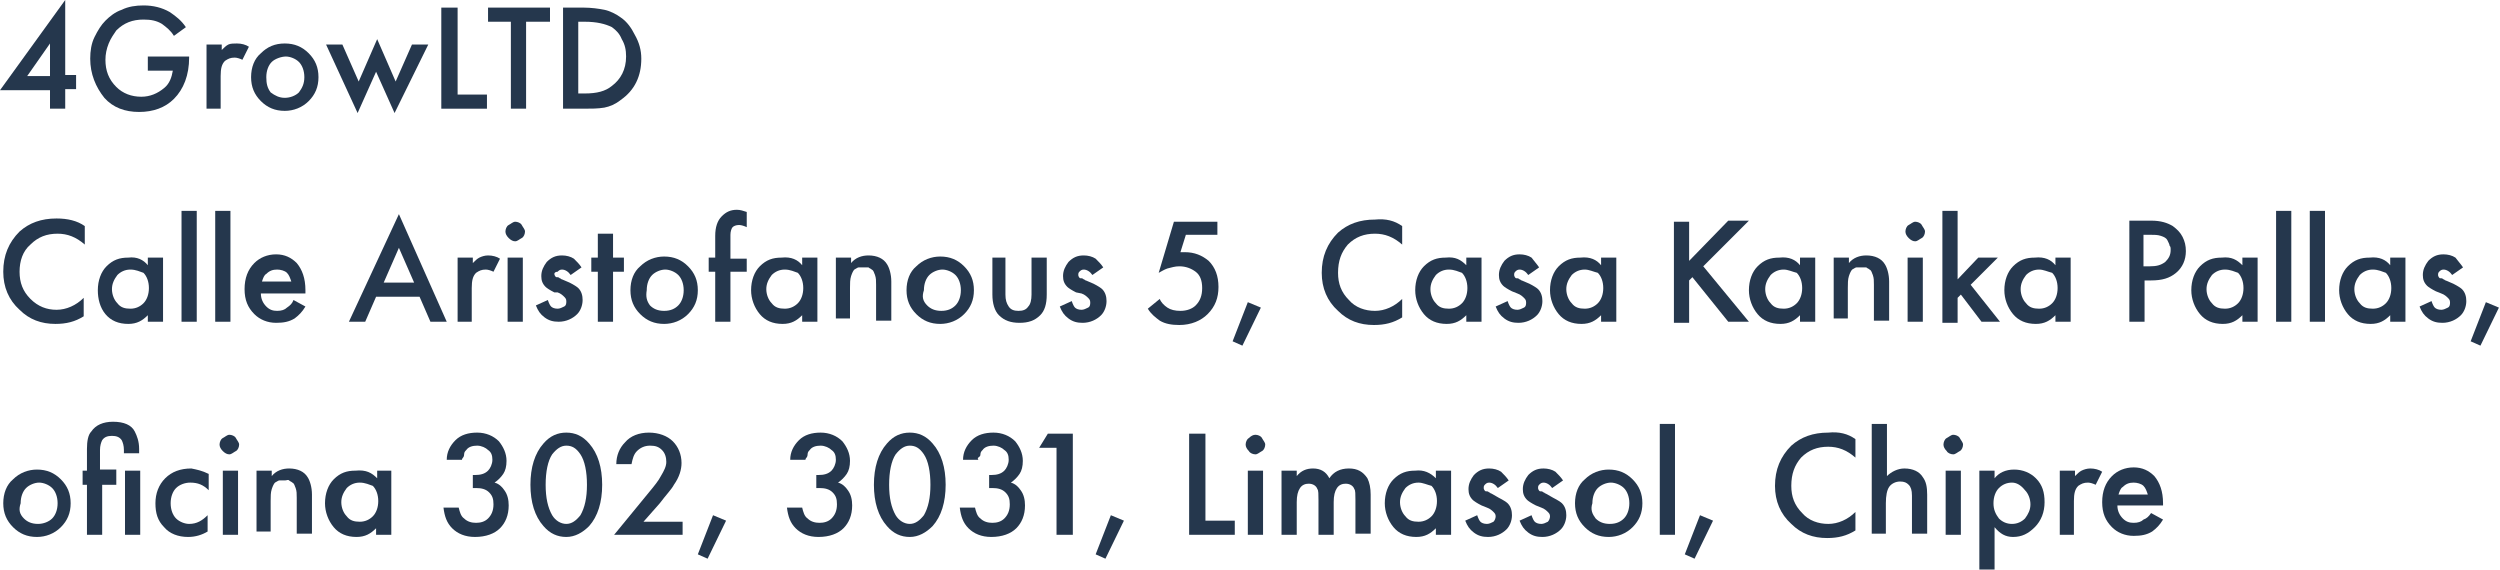 <?xml version="1.0" encoding="UTF-8"?>
<svg xmlns="http://www.w3.org/2000/svg" xmlns:xlink="http://www.w3.org/1999/xlink" version="1.1" id="Слой_1" x="0px" y="0px" viewBox="0 0 230 52.4" style="enable-background:new 0 0 230 52.4;" xml:space="preserve">
<style type="text/css">
	.st0{enable-background:new    ;}
	.st1{fill:#25374d;}
</style>
<g class="st0">
	<path class="st1" d="M6,0v6.9h1v1.3H6V10H4.6V8.3H0L6,0z M2.5,7h2.1V4L2.5,7z"></path>
	<path class="st1" d="M13.6,6.5V5.2h3.8v0.1c0,1.6-0.5,2.9-1.4,3.8c-0.8,0.8-1.9,1.2-3.2,1.2c-1.3,0-2.4-0.4-3.2-1.3   C8.8,8,8.3,6.8,8.3,5.4c0-0.7,0.1-1.4,0.4-2s0.6-1.1,1-1.5c0.4-0.4,0.9-0.8,1.5-1c0.6-0.3,1.3-0.4,2-0.4c0.9,0,1.7,0.2,2.4,0.6   c0.6,0.4,1.1,0.8,1.5,1.4L16,3.3c-0.3-0.5-0.7-0.8-1.1-1.1c-0.5-0.3-1-0.4-1.7-0.4c-1,0-1.8,0.3-2.5,1C10.5,3.1,10.2,3.5,10,4   c-0.2,0.5-0.3,1-0.3,1.5c0,1,0.3,1.8,1,2.5c0.6,0.6,1.4,0.9,2.3,0.9c0.8,0,1.5-0.3,2.1-0.8c0.5-0.4,0.7-1,0.8-1.6H13.6z"></path>
	<path class="st1" d="M19,10V4.1h1.4v0.5c0.2-0.2,0.4-0.4,0.6-0.5C21.2,4,21.5,4,21.8,4c0.4,0,0.8,0.1,1.1,0.3l-0.6,1.2   c-0.2-0.1-0.5-0.2-0.7-0.2c-0.4,0-0.6,0.1-0.9,0.3c-0.3,0.3-0.4,0.7-0.4,1.4V10H19z"></path>
	<path class="st1" d="M24,4.9C24.6,4.3,25.3,4,26.2,4c0.9,0,1.6,0.3,2.2,0.9s0.9,1.3,0.9,2.2c0,0.9-0.3,1.6-0.9,2.2   s-1.4,0.9-2.2,0.9c-0.9,0-1.6-0.3-2.2-0.9c-0.6-0.6-0.9-1.3-0.9-2.2C23.1,6.2,23.4,5.4,24,4.9z M24.9,8.5C25.3,8.8,25.7,9,26.2,9   s1-0.2,1.3-0.5C27.8,8.1,28,7.7,28,7.1c0-0.6-0.2-1.1-0.5-1.4s-0.8-0.5-1.2-0.5S25.3,5.4,25,5.7s-0.5,0.8-0.5,1.4   C24.5,7.7,24.6,8.1,24.9,8.5z"></path>
	<path class="st1" d="M30,4.1h1.5l1.5,3.4l1.7-3.9l1.7,3.9l1.5-3.4h1.5l-3.1,6.3l-1.7-3.8l-1.7,3.8L30,4.1z"></path>
	<path class="st1" d="M40.7,0.7h1.4v8h2.7V10h-4.2V0.7z"></path>
	<path class="st1" d="M50.5,2h-2.1v8h-1.4V2h-2.1V0.7h5.7V2z"></path>
	<path class="st1" d="M51.7,0.7h2c0.7,0,1.4,0.1,1.9,0.2s1.1,0.4,1.5,0.7c0.6,0.4,1,1,1.3,1.6C58.8,3.9,59,4.6,59,5.4   c0,1.6-0.6,2.9-1.9,3.8c-0.5,0.4-1,0.6-1.5,0.7C55,10,54.4,10,53.7,10h-1.9V0.7z M53.2,2v6.6h0.6c1.1,0,1.9-0.2,2.5-0.7   c0.8-0.6,1.3-1.5,1.3-2.7c0-0.6-0.1-1.1-0.4-1.6c-0.2-0.5-0.5-0.8-0.9-1.1C55.7,2.2,54.9,2,53.8,2H53.2z"></path>
</g>
<g class="st0">
	<path class="st1" d="M7.8,20.8v1.7c-0.8-0.7-1.6-1-2.5-1c-1,0-1.8,0.3-2.5,1C2.1,23.1,1.8,24,1.8,25c0,1,0.3,1.8,1,2.5s1.5,1,2.4,1   c0.9,0,1.8-0.4,2.5-1.1v1.7c-0.8,0.5-1.6,0.7-2.6,0.7c-1.3,0-2.4-0.4-3.3-1.3c-1-0.9-1.5-2.1-1.5-3.5c0-1.5,0.5-2.7,1.5-3.7   c0.9-0.8,2-1.2,3.4-1.2C6.2,20.1,7.1,20.3,7.8,20.8z"></path>
	<path class="st1" d="M13.6,24.4v-0.7H15v5.9h-1.4V29c-0.5,0.5-1,0.8-1.8,0.8c-0.9,0-1.6-0.3-2.1-0.9C9.2,28.3,9,27.5,9,26.7   c0-0.9,0.3-1.7,0.8-2.2c0.6-0.6,1.2-0.8,2-0.8C12.6,23.6,13.2,23.9,13.6,24.4z M12,24.8c-0.5,0-0.9,0.2-1.2,0.5   c-0.3,0.4-0.5,0.8-0.5,1.3c0,0.5,0.2,1,0.5,1.3c0.3,0.4,0.7,0.5,1.2,0.5c0.5,0,0.9-0.2,1.2-0.5c0.3-0.3,0.5-0.8,0.5-1.4   c0-0.6-0.2-1.1-0.5-1.4C12.9,25,12.5,24.8,12,24.8z"></path>
	<path class="st1" d="M16.7,19.4h1.4v10.2h-1.4V19.4z"></path>
	<path class="st1" d="M19.8,19.4h1.4v10.2h-1.4V19.4z"></path>
	<path class="st1" d="M27,27.6l1.1,0.6c-0.3,0.5-0.6,0.8-1,1.1c-0.5,0.3-1,0.4-1.7,0.4c-0.8,0-1.5-0.3-2-0.8   c-0.6-0.6-0.9-1.3-0.9-2.3c0-1,0.3-1.8,0.9-2.4c0.5-0.5,1.2-0.8,2-0.8c0.8,0,1.4,0.3,1.9,0.8c0.5,0.6,0.8,1.4,0.8,2.5V27H24   c0,0.5,0.2,0.9,0.5,1.2c0.3,0.3,0.6,0.4,1,0.4c0.4,0,0.7-0.1,0.9-0.3C26.7,28.1,26.9,27.9,27,27.6z M24.1,25.9h2.7   c-0.1-0.3-0.2-0.6-0.4-0.8c-0.2-0.2-0.6-0.3-0.9-0.3c-0.4,0-0.7,0.1-1,0.4C24.3,25.3,24.2,25.6,24.1,25.9z"></path>
	<path class="st1" d="M39.6,29.6l-1-2.3h-4l-1,2.3h-1.5l4.6-9.9l4.4,9.9H39.6z M35.3,26h2.8l-1.4-3.2L35.3,26z"></path>
	<path class="st1" d="M42.1,29.6v-5.9h1.4v0.5c0.2-0.2,0.4-0.4,0.6-0.5c0.2-0.1,0.5-0.2,0.8-0.2c0.4,0,0.8,0.1,1.1,0.3l-0.6,1.2   c-0.2-0.1-0.5-0.2-0.7-0.2c-0.4,0-0.6,0.1-0.9,0.3c-0.3,0.3-0.4,0.7-0.4,1.4v3.1H42.1z"></path>
	<path class="st1" d="M46.8,21.9c-0.2-0.2-0.3-0.4-0.3-0.6s0.1-0.5,0.3-0.6s0.4-0.3,0.6-0.3s0.5,0.1,0.6,0.3s0.3,0.4,0.3,0.6   s-0.1,0.5-0.3,0.6s-0.4,0.3-0.6,0.3S47,22.1,46.8,21.9z M46.7,23.7h1.4v5.9h-1.4V23.7z"></path>
	<path class="st1" d="M53.5,24.6l-1,0.7c-0.2-0.3-0.5-0.5-0.8-0.5c-0.2,0-0.3,0.1-0.4,0.2C51.1,25,51,25.1,51,25.2   c0,0.1,0.1,0.3,0.2,0.3c0,0,0.1,0,0.1,0s0.1,0,0.2,0.1c0.1,0,0.1,0.1,0.2,0.1l0.7,0.3c0.4,0.2,0.7,0.4,0.8,0.5   c0.3,0.3,0.4,0.7,0.4,1.1c0,0.5-0.2,1-0.5,1.3c-0.4,0.4-1,0.7-1.7,0.7c-0.5,0-0.9-0.1-1.3-0.4c-0.4-0.3-0.6-0.6-0.8-1.1l1.1-0.5   c0.1,0.3,0.2,0.5,0.3,0.6c0.1,0.1,0.3,0.2,0.6,0.2c0.2,0,0.4-0.1,0.6-0.2s0.2-0.3,0.2-0.5c0-0.2-0.1-0.3-0.2-0.4   c-0.1-0.1-0.3-0.3-0.6-0.4L51,26.9c-0.4-0.2-0.7-0.4-0.8-0.5c-0.3-0.3-0.4-0.6-0.4-1c0-0.5,0.2-0.9,0.5-1.3   c0.4-0.4,0.8-0.6,1.4-0.6c0.4,0,0.8,0.1,1.1,0.3C53.1,24.1,53.3,24.3,53.5,24.6z"></path>
	<path class="st1" d="M57.4,25h-1v4.6h-1.4V25h-0.6v-1.3h0.6v-2.2h1.4v2.2h1V25z"></path>
	<path class="st1" d="M58.9,24.5c0.6-0.6,1.4-0.9,2.2-0.9c0.9,0,1.6,0.3,2.2,0.9s0.9,1.3,0.9,2.2c0,0.9-0.3,1.6-0.9,2.2   s-1.4,0.9-2.2,0.9c-0.9,0-1.6-0.3-2.2-0.9c-0.6-0.6-0.9-1.3-0.9-2.2C58,25.8,58.3,25,58.9,24.5z M59.8,28.1   c0.3,0.3,0.7,0.5,1.3,0.5s1-0.2,1.3-0.5c0.3-0.3,0.5-0.8,0.5-1.4c0-0.6-0.2-1.1-0.5-1.4s-0.8-0.5-1.2-0.5s-0.9,0.2-1.2,0.5   s-0.5,0.8-0.5,1.4C59.4,27.3,59.5,27.7,59.8,28.1z"></path>
	<path class="st1" d="M68.7,25h-1.5v4.6h-1.4V25h-0.6v-1.3h0.6v-2c0-0.8,0.2-1.4,0.6-1.8c0.4-0.4,0.8-0.6,1.4-0.6   c0.3,0,0.6,0.1,0.9,0.2v1.4c-0.2-0.1-0.5-0.2-0.7-0.2c-0.3,0-0.5,0.1-0.6,0.2c-0.1,0.1-0.2,0.4-0.2,0.7v2.2h1.5V25z"></path>
	<path class="st1" d="M73.8,24.4v-0.7h1.4v5.9h-1.4V29c-0.5,0.5-1,0.8-1.8,0.8c-0.9,0-1.6-0.3-2.1-0.9c-0.5-0.6-0.8-1.4-0.8-2.2   c0-0.9,0.3-1.7,0.8-2.2c0.6-0.6,1.2-0.8,2-0.8C72.8,23.6,73.4,23.9,73.8,24.4z M72.2,24.8c-0.5,0-0.9,0.2-1.2,0.5   c-0.3,0.4-0.5,0.8-0.5,1.3c0,0.5,0.2,1,0.5,1.3c0.3,0.4,0.7,0.5,1.2,0.5c0.5,0,0.9-0.2,1.2-0.5c0.3-0.3,0.5-0.8,0.5-1.4   c0-0.6-0.2-1.1-0.5-1.4C73.1,25,72.7,24.8,72.2,24.8z"></path>
	<path class="st1" d="M76.9,29.6v-5.9h1.4v0.5c0.4-0.5,1-0.7,1.6-0.7c0.8,0,1.4,0.3,1.7,0.8c0.2,0.3,0.4,0.9,0.4,1.6v3.6h-1.4v-3.3   c0-0.4,0-0.6-0.1-0.9c-0.1-0.2-0.1-0.4-0.3-0.5c-0.1-0.1-0.2-0.1-0.3-0.2c-0.1,0-0.2,0-0.4,0c-0.2,0-0.4,0-0.5,0   c-0.1,0-0.2,0.1-0.4,0.2c-0.1,0.1-0.2,0.3-0.3,0.6s-0.1,0.7-0.1,1.1v2.8H76.9z"></path>
	<path class="st1" d="M84.3,24.5c0.6-0.6,1.4-0.9,2.2-0.9c0.9,0,1.6,0.3,2.2,0.9s0.9,1.3,0.9,2.2c0,0.9-0.3,1.6-0.9,2.2   s-1.4,0.9-2.2,0.9c-0.9,0-1.6-0.3-2.2-0.9c-0.6-0.6-0.9-1.3-0.9-2.2C83.4,25.8,83.7,25,84.3,24.5z M85.3,28.1   c0.3,0.3,0.7,0.5,1.3,0.5s1-0.2,1.3-0.5c0.3-0.3,0.5-0.8,0.5-1.4c0-0.6-0.2-1.1-0.5-1.4s-0.8-0.5-1.2-0.5s-0.9,0.2-1.2,0.5   s-0.5,0.8-0.5,1.4C84.8,27.3,84.9,27.7,85.3,28.1z"></path>
	<path class="st1" d="M91.1,23.7h1.4v3.4c0,0.5,0.1,0.8,0.3,1.1c0.2,0.3,0.5,0.4,0.9,0.4c0.4,0,0.7-0.1,0.9-0.4   c0.2-0.2,0.3-0.6,0.3-1.1v-3.4h1.4v3.4c0,0.9-0.2,1.5-0.6,1.9c-0.5,0.5-1.1,0.7-1.9,0.7c-0.8,0-1.4-0.2-1.9-0.7   c-0.4-0.4-0.6-1.1-0.6-1.9V23.7z"></path>
	<path class="st1" d="M101.5,24.6l-1,0.7c-0.2-0.3-0.5-0.5-0.8-0.5c-0.2,0-0.3,0.1-0.4,0.2c-0.1,0.1-0.1,0.2-0.1,0.3   c0,0.1,0.1,0.3,0.2,0.3c0,0,0.1,0,0.1,0s0.1,0,0.2,0.1c0.1,0,0.1,0.1,0.2,0.1l0.7,0.3c0.4,0.2,0.7,0.4,0.8,0.5   c0.3,0.3,0.4,0.7,0.4,1.1c0,0.5-0.2,1-0.5,1.3c-0.4,0.4-1,0.7-1.7,0.7c-0.5,0-0.9-0.1-1.3-0.4c-0.4-0.3-0.6-0.6-0.8-1.1l1.1-0.5   c0.1,0.3,0.2,0.5,0.3,0.6c0.1,0.1,0.3,0.2,0.6,0.2c0.2,0,0.4-0.1,0.6-0.2s0.2-0.3,0.2-0.5c0-0.2-0.1-0.3-0.2-0.4   c-0.1-0.1-0.3-0.3-0.6-0.4L99,26.9c-0.4-0.2-0.7-0.4-0.8-0.5c-0.3-0.3-0.4-0.6-0.4-1c0-0.5,0.2-0.9,0.5-1.3   c0.4-0.4,0.8-0.6,1.4-0.6c0.4,0,0.8,0.1,1.1,0.3C101.1,24.1,101.3,24.3,101.5,24.6z"></path>
	<path class="st1" d="M112,20.3v1.3h-2.9l-0.5,1.6c0.2,0,0.3,0,0.4,0c0.9,0,1.6,0.3,2.2,0.8c0.6,0.6,0.9,1.4,0.9,2.4   c0,1-0.3,1.8-1,2.5c-0.6,0.6-1.5,1-2.6,1c-0.7,0-1.3-0.1-1.8-0.4c-0.4-0.3-0.8-0.6-1.1-1.1l1.1-0.9c0.1,0.3,0.4,0.6,0.7,0.8   c0.3,0.2,0.7,0.3,1.2,0.3c0.6,0,1.1-0.2,1.4-0.5c0.4-0.4,0.6-0.9,0.6-1.6c0-0.7-0.2-1.2-0.6-1.5c-0.4-0.3-0.9-0.5-1.5-0.5   c-0.4,0-0.7,0.1-1.1,0.2c-0.3,0.1-0.6,0.3-0.8,0.4l1.4-4.7H112z"></path>
	<path class="st1" d="M113.4,31.4l1.4-3.6l1.2,0.5l-1.7,3.5L113.4,31.4z"></path>
	<path class="st1" d="M129,20.8v1.7c-0.8-0.7-1.6-1-2.5-1c-1,0-1.8,0.3-2.5,1c-0.6,0.7-0.9,1.5-0.9,2.6c0,1,0.3,1.8,1,2.5   c0.6,0.7,1.5,1,2.4,1c0.9,0,1.8-0.4,2.5-1.1v1.7c-0.8,0.5-1.6,0.7-2.6,0.7c-1.3,0-2.4-0.4-3.3-1.3c-1-0.9-1.5-2.1-1.5-3.5   c0-1.5,0.5-2.7,1.5-3.7c0.9-0.8,2-1.2,3.4-1.2C127.5,20.1,128.3,20.3,129,20.8z"></path>
	<path class="st1" d="M134.9,24.4v-0.7h1.4v5.9h-1.4V29c-0.5,0.5-1,0.8-1.8,0.8c-0.9,0-1.6-0.3-2.1-0.9c-0.5-0.6-0.8-1.4-0.8-2.2   c0-0.9,0.3-1.7,0.8-2.2c0.6-0.6,1.2-0.8,2-0.8C133.9,23.6,134.4,23.9,134.9,24.4z M133.3,24.8c-0.5,0-0.9,0.2-1.2,0.5   c-0.3,0.4-0.5,0.8-0.5,1.3c0,0.5,0.2,1,0.5,1.3c0.3,0.4,0.7,0.5,1.2,0.5c0.5,0,0.9-0.2,1.2-0.5c0.3-0.3,0.5-0.8,0.5-1.4   c0-0.6-0.2-1.1-0.5-1.4C134.2,25,133.8,24.8,133.3,24.8z"></path>
	<path class="st1" d="M141.6,24.6l-1,0.7c-0.2-0.3-0.5-0.5-0.8-0.5c-0.2,0-0.3,0.1-0.4,0.2c-0.1,0.1-0.1,0.2-0.1,0.3   c0,0.1,0.1,0.3,0.2,0.3c0,0,0.1,0,0.1,0s0.1,0,0.2,0.1c0.1,0,0.1,0.1,0.2,0.1l0.7,0.3c0.4,0.2,0.7,0.4,0.8,0.5   c0.3,0.3,0.4,0.7,0.4,1.1c0,0.5-0.2,1-0.5,1.3c-0.4,0.4-1,0.7-1.7,0.7c-0.5,0-0.9-0.1-1.3-0.4c-0.4-0.3-0.6-0.6-0.8-1.1l1.1-0.5   c0.1,0.3,0.2,0.5,0.3,0.6c0.1,0.1,0.3,0.2,0.6,0.2c0.2,0,0.4-0.1,0.6-0.2s0.2-0.3,0.2-0.5c0-0.2-0.1-0.3-0.2-0.4   c-0.1-0.1-0.3-0.3-0.6-0.4l-0.5-0.2c-0.4-0.2-0.7-0.4-0.8-0.5c-0.3-0.3-0.4-0.6-0.4-1c0-0.5,0.2-0.9,0.5-1.3   c0.4-0.4,0.8-0.6,1.4-0.6c0.4,0,0.8,0.1,1.1,0.3C141.2,24.1,141.4,24.3,141.6,24.6z"></path>
	<path class="st1" d="M147.3,24.4v-0.7h1.4v5.9h-1.4V29c-0.5,0.5-1,0.8-1.8,0.8c-0.9,0-1.6-0.3-2.1-0.9c-0.5-0.6-0.8-1.4-0.8-2.2   c0-0.9,0.3-1.7,0.8-2.2c0.6-0.6,1.2-0.8,2-0.8C146.3,23.6,146.9,23.9,147.3,24.4z M145.8,24.8c-0.5,0-0.9,0.2-1.2,0.5   c-0.3,0.4-0.5,0.8-0.5,1.3c0,0.5,0.2,1,0.5,1.3c0.3,0.4,0.7,0.5,1.2,0.5c0.5,0,0.9-0.2,1.2-0.5c0.3-0.3,0.5-0.8,0.5-1.4   c0-0.6-0.2-1.1-0.5-1.4C146.6,25,146.2,24.8,145.8,24.8z"></path>
	<path class="st1" d="M155.4,20.3V24l3.6-3.7h1.9l-4.2,4.2l4.2,5.1H159l-3.3-4.1l-0.3,0.3v3.9H154v-9.3H155.4z"></path>
	<path class="st1" d="M165.6,24.4v-0.7h1.4v5.9h-1.4V29c-0.5,0.5-1,0.8-1.8,0.8c-0.9,0-1.6-0.3-2.1-0.9c-0.5-0.6-0.8-1.4-0.8-2.2   c0-0.9,0.3-1.7,0.8-2.2c0.6-0.6,1.2-0.8,2-0.8C164.6,23.6,165.2,23.9,165.6,24.4z M164.1,24.8c-0.5,0-0.9,0.2-1.2,0.5   c-0.3,0.4-0.5,0.8-0.5,1.3c0,0.5,0.2,1,0.5,1.3c0.3,0.4,0.7,0.5,1.2,0.5c0.5,0,0.9-0.2,1.2-0.5c0.3-0.3,0.5-0.8,0.5-1.4   c0-0.6-0.2-1.1-0.5-1.4C164.9,25,164.5,24.8,164.1,24.8z"></path>
	<path class="st1" d="M168.7,29.6v-5.9h1.4v0.5c0.4-0.5,1-0.7,1.6-0.7c0.8,0,1.4,0.3,1.7,0.8c0.2,0.3,0.4,0.9,0.4,1.6v3.6h-1.4v-3.3   c0-0.4,0-0.6-0.1-0.9c-0.1-0.2-0.1-0.4-0.3-0.5c-0.1-0.1-0.2-0.1-0.3-0.2c-0.1,0-0.2,0-0.4,0c-0.2,0-0.4,0-0.5,0   c-0.1,0-0.2,0.1-0.4,0.2c-0.1,0.1-0.2,0.3-0.3,0.6s-0.1,0.7-0.1,1.1v2.8H168.7z"></path>
	<path class="st1" d="M175.6,21.9c-0.2-0.2-0.3-0.4-0.3-0.6s0.1-0.5,0.3-0.6s0.4-0.3,0.6-0.3s0.5,0.1,0.6,0.3s0.3,0.4,0.3,0.6   s-0.1,0.5-0.3,0.6s-0.4,0.3-0.6,0.3S175.8,22.1,175.6,21.9z M175.5,23.7h1.4v5.9h-1.4V23.7z"></path>
	<path class="st1" d="M178.7,19.4h1.4v6.3l1.9-2h1.8l-2.5,2.5l2.7,3.4h-1.7l-1.9-2.5l-0.3,0.3v2.3h-1.4V19.4z"></path>
	<path class="st1" d="M189.1,24.4v-0.7h1.4v5.9h-1.4V29c-0.5,0.5-1,0.8-1.8,0.8c-0.9,0-1.6-0.3-2.1-0.9c-0.5-0.6-0.8-1.4-0.8-2.2   c0-0.9,0.3-1.7,0.8-2.2c0.6-0.6,1.2-0.8,2-0.8C188.1,23.6,188.7,23.9,189.1,24.4z M187.6,24.8c-0.5,0-0.9,0.2-1.2,0.5   c-0.3,0.4-0.5,0.8-0.5,1.3c0,0.5,0.2,1,0.5,1.3c0.3,0.4,0.7,0.5,1.2,0.5c0.5,0,0.9-0.2,1.2-0.5c0.3-0.3,0.5-0.8,0.5-1.4   c0-0.6-0.2-1.1-0.5-1.4C188.4,25,188,24.8,187.6,24.8z"></path>
	<path class="st1" d="M195.8,20.3h2.1c0.9,0,1.5,0.2,2,0.5c0.4,0.3,0.7,0.6,0.9,1c0.2,0.4,0.3,0.8,0.3,1.3c0,0.8-0.3,1.5-0.9,2   c-0.6,0.5-1.3,0.7-2.3,0.7h-0.6v3.8h-1.4V20.3z M197.2,21.6v2.9h0.6c0.6,0,1-0.1,1.4-0.4c0.3-0.3,0.5-0.6,0.5-1.1   c0-0.2,0-0.3-0.1-0.4c0-0.1-0.1-0.3-0.2-0.5c-0.1-0.2-0.3-0.3-0.6-0.4c-0.3-0.1-0.6-0.1-1-0.1H197.2z"></path>
	<path class="st1" d="M206.3,24.4v-0.7h1.4v5.9h-1.4V29c-0.5,0.5-1,0.8-1.8,0.8c-0.9,0-1.6-0.3-2.1-0.9c-0.5-0.6-0.8-1.4-0.8-2.2   c0-0.9,0.3-1.7,0.8-2.2c0.6-0.6,1.2-0.8,2-0.8C205.3,23.6,205.8,23.9,206.3,24.4z M204.7,24.8c-0.5,0-0.9,0.2-1.2,0.5   c-0.3,0.4-0.5,0.8-0.5,1.3c0,0.5,0.2,1,0.5,1.3c0.3,0.4,0.7,0.5,1.2,0.5c0.5,0,0.9-0.2,1.2-0.5c0.3-0.3,0.5-0.8,0.5-1.4   c0-0.6-0.2-1.1-0.5-1.4C205.6,25,205.2,24.8,204.7,24.8z"></path>
	<path class="st1" d="M209.4,19.4h1.4v10.2h-1.4V19.4z"></path>
	<path class="st1" d="M212.5,19.4h1.4v10.2h-1.4V19.4z"></path>
	<path class="st1" d="M219.9,24.4v-0.7h1.4v5.9h-1.4V29c-0.5,0.5-1,0.8-1.8,0.8c-0.9,0-1.6-0.3-2.1-0.9c-0.5-0.6-0.8-1.4-0.8-2.2   c0-0.9,0.3-1.7,0.8-2.2c0.6-0.6,1.2-0.8,2-0.8C218.9,23.6,219.5,23.9,219.9,24.4z M218.3,24.8c-0.5,0-0.9,0.2-1.2,0.5   c-0.3,0.4-0.5,0.8-0.5,1.3c0,0.5,0.2,1,0.5,1.3c0.3,0.4,0.7,0.5,1.2,0.5c0.5,0,0.9-0.2,1.2-0.5c0.3-0.3,0.5-0.8,0.5-1.4   c0-0.6-0.2-1.1-0.5-1.4C219.2,25,218.8,24.8,218.3,24.8z"></path>
	<path class="st1" d="M226.6,24.6l-1,0.7c-0.2-0.3-0.5-0.5-0.8-0.5c-0.2,0-0.3,0.1-0.4,0.2c-0.1,0.1-0.1,0.2-0.1,0.3   c0,0.1,0.1,0.3,0.2,0.3c0,0,0.1,0,0.1,0s0.1,0,0.2,0.1c0.1,0,0.1,0.1,0.2,0.1l0.7,0.3c0.4,0.2,0.7,0.4,0.8,0.5   c0.3,0.3,0.4,0.7,0.4,1.1c0,0.5-0.2,1-0.5,1.3c-0.4,0.4-1,0.7-1.7,0.7c-0.5,0-0.9-0.1-1.3-0.4c-0.4-0.3-0.6-0.6-0.8-1.1l1.1-0.5   c0.1,0.3,0.2,0.5,0.3,0.6c0.1,0.1,0.3,0.2,0.6,0.2c0.2,0,0.4-0.1,0.6-0.2s0.2-0.3,0.2-0.5c0-0.2-0.1-0.3-0.2-0.4   c-0.1-0.1-0.3-0.3-0.6-0.4l-0.5-0.2c-0.4-0.2-0.7-0.4-0.8-0.5c-0.3-0.3-0.4-0.6-0.4-1c0-0.5,0.2-0.9,0.5-1.3   c0.4-0.4,0.8-0.6,1.4-0.6c0.4,0,0.8,0.1,1.1,0.3C226.2,24.1,226.4,24.3,226.6,24.6z"></path>
	<path class="st1" d="M227.3,31.4l1.4-3.6l1.2,0.5l-1.7,3.5L227.3,31.4z"></path>
</g>
<g class="st0">
	<path class="st1" d="M1.2,44.1c0.6-0.6,1.4-0.9,2.2-0.9c0.9,0,1.6,0.3,2.2,0.9c0.6,0.6,0.9,1.3,0.9,2.2c0,0.9-0.3,1.6-0.9,2.2   s-1.4,0.9-2.2,0.9c-0.9,0-1.6-0.3-2.2-0.9s-0.9-1.3-0.9-2.2C0.3,45.4,0.6,44.6,1.2,44.1z M2.2,47.7c0.3,0.3,0.7,0.5,1.3,0.5   c0.5,0,1-0.2,1.3-0.5c0.3-0.3,0.5-0.8,0.5-1.4c0-0.6-0.2-1.1-0.5-1.4s-0.8-0.5-1.2-0.5s-0.9,0.2-1.2,0.5c-0.3,0.3-0.5,0.8-0.5,1.4   C1.7,46.9,1.8,47.3,2.2,47.7z"></path>
	<path class="st1" d="M10.9,44.6H9.4v4.6H8v-4.6H7.6v-1.3H8v-2c0-0.7,0.1-1.3,0.4-1.6c0.4-0.6,1.1-0.9,2-0.9c1,0,1.7,0.3,2,0.9   c0.2,0.4,0.4,0.9,0.4,1.6v0.4h-1.4v-0.3c0-0.4-0.1-0.7-0.2-0.9c-0.2-0.3-0.5-0.4-0.9-0.4c-0.4,0-0.7,0.1-0.9,0.4   c-0.1,0.2-0.2,0.5-0.2,0.9v1.8h1.5V44.6z M11.5,43.3h1.4v5.9h-1.4V43.3z"></path>
	<path class="st1" d="M19.2,43.6v1.5c-0.5-0.5-1-0.7-1.7-0.7c-0.5,0-1,0.2-1.3,0.5c-0.3,0.3-0.5,0.8-0.5,1.4c0,0.6,0.2,1.1,0.5,1.4   c0.3,0.3,0.8,0.5,1.2,0.5c0.7,0,1.2-0.3,1.7-0.8v1.5c-0.5,0.3-1.1,0.5-1.8,0.5c-0.9,0-1.7-0.3-2.2-0.9c-0.6-0.6-0.8-1.3-0.8-2.2   c0-0.9,0.3-1.7,0.9-2.3c0.6-0.6,1.4-0.9,2.4-0.9C18.1,43.2,18.6,43.3,19.2,43.6z"></path>
	<path class="st1" d="M20.5,41.5c-0.2-0.2-0.3-0.4-0.3-0.6s0.1-0.5,0.3-0.6s0.4-0.3,0.6-0.3s0.5,0.1,0.6,0.3s0.3,0.4,0.3,0.6   s-0.1,0.5-0.3,0.6s-0.4,0.3-0.6,0.3S20.7,41.7,20.5,41.5z M20.5,43.3h1.4v5.9h-1.4V43.3z"></path>
	<path class="st1" d="M23.6,49.2v-5.9h1.4v0.5c0.4-0.5,1-0.7,1.6-0.7c0.8,0,1.4,0.3,1.7,0.8c0.2,0.3,0.4,0.9,0.4,1.6v3.6h-1.4v-3.3   c0-0.4,0-0.6-0.1-0.9c-0.1-0.2-0.1-0.4-0.3-0.5c-0.1-0.1-0.2-0.1-0.3-0.2s-0.2,0-0.4,0c-0.2,0-0.4,0-0.5,0c-0.1,0-0.2,0.1-0.4,0.2   c-0.1,0.1-0.2,0.3-0.3,0.6c-0.1,0.3-0.1,0.7-0.1,1.1v2.8H23.6z"></path>
	<path class="st1" d="M34.7,44v-0.7H36v5.9h-1.4v-0.6c-0.5,0.5-1,0.8-1.8,0.8c-0.9,0-1.6-0.3-2.1-0.9c-0.5-0.6-0.8-1.4-0.8-2.2   c0-0.9,0.3-1.7,0.8-2.2c0.6-0.6,1.2-0.8,2-0.8C33.7,43.2,34.2,43.5,34.7,44z M33.1,44.4c-0.5,0-0.9,0.2-1.2,0.5   c-0.3,0.4-0.5,0.8-0.5,1.3c0,0.5,0.2,1,0.5,1.3c0.3,0.4,0.7,0.5,1.2,0.5c0.5,0,0.9-0.2,1.2-0.5c0.3-0.3,0.5-0.8,0.5-1.4   c0-0.6-0.2-1.1-0.5-1.4C34,44.6,33.6,44.4,33.1,44.4z"></path>
	<path class="st1" d="M42.5,42.3h-1.4c0-0.7,0.3-1.3,0.8-1.8c0.5-0.5,1.2-0.7,2-0.7c0.8,0,1.5,0.3,2,0.8c0.4,0.5,0.7,1.1,0.7,1.8   c0,0.5-0.1,0.9-0.3,1.2c-0.2,0.3-0.5,0.6-0.8,0.8c0.4,0.1,0.7,0.4,0.9,0.7c0.3,0.4,0.4,0.9,0.4,1.4c0,0.9-0.3,1.6-0.8,2.1   c-0.5,0.5-1.3,0.8-2.3,0.8c-0.9,0-1.6-0.3-2.1-0.8c-0.5-0.5-0.7-1.1-0.8-1.9h1.4c0.1,0.4,0.2,0.8,0.5,1c0.3,0.3,0.7,0.4,1.1,0.4   c0.4,0,0.8-0.1,1.1-0.4c0.3-0.3,0.5-0.7,0.5-1.3c0-0.5-0.1-0.8-0.4-1.1c-0.3-0.3-0.7-0.4-1.2-0.4h-0.3v-1.2h0.2   c0.5,0,0.9-0.1,1.2-0.4c0.2-0.2,0.4-0.6,0.4-1c0-0.4-0.1-0.7-0.4-0.9c-0.2-0.2-0.6-0.4-1-0.4c-0.4,0-0.8,0.1-1,0.4   c-0.1,0.1-0.2,0.2-0.2,0.4s-0.1,0.3-0.1,0.3S42.5,42.2,42.5,42.3z"></path>
	<path class="st1" d="M52.1,49.4c-0.8,0-1.5-0.3-2.1-1c-0.8-0.9-1.2-2.2-1.2-3.8c0-1.6,0.4-2.9,1.2-3.8c0.6-0.7,1.3-1,2.1-1   s1.5,0.3,2.1,1c0.8,0.9,1.2,2.2,1.2,3.8c0,1.6-0.4,2.9-1.2,3.8C53.6,49,52.9,49.4,52.1,49.4z M52.1,41c-0.5,0-0.9,0.3-1.3,0.8   c-0.4,0.6-0.6,1.6-0.6,2.8c0,1.2,0.2,2.1,0.6,2.8c0.3,0.5,0.8,0.8,1.3,0.8c0.5,0,0.9-0.3,1.3-0.8c0.4-0.7,0.6-1.6,0.6-2.8   c0-1.2-0.2-2.2-0.6-2.8C53,41.2,52.6,41,52.1,41z"></path>
	<path class="st1" d="M62.8,47.9v1.3h-6.3l3.2-3.9c0.5-0.6,0.9-1.1,1.1-1.5c0.3-0.5,0.5-0.9,0.5-1.3c0-0.4-0.1-0.8-0.4-1.1   S60.3,41,59.8,41c-0.5,0-0.9,0.2-1.2,0.5c-0.3,0.3-0.4,0.7-0.5,1.2h-1.4c0-0.8,0.3-1.5,0.8-2c0.5-0.6,1.3-0.9,2.2-0.9   c0.9,0,1.7,0.3,2.2,0.8s0.8,1.2,0.8,2c0,0.6-0.2,1.3-0.7,2c-0.2,0.4-0.7,0.9-1.3,1.7l-1.5,1.7H62.8z"></path>
	<path class="st1" d="M64.2,51l1.4-3.6l1.2,0.5l-1.7,3.5L64.2,51z"></path>
	<path class="st1" d="M74.1,42.3h-1.4c0-0.7,0.3-1.3,0.8-1.8c0.5-0.5,1.2-0.7,2-0.7c0.8,0,1.5,0.3,2,0.8c0.4,0.5,0.7,1.1,0.7,1.8   c0,0.5-0.1,0.9-0.3,1.2c-0.2,0.3-0.5,0.6-0.8,0.8c0.4,0.1,0.7,0.4,0.9,0.7c0.3,0.4,0.4,0.9,0.4,1.4c0,0.9-0.3,1.6-0.8,2.1   c-0.5,0.5-1.3,0.8-2.3,0.8c-0.9,0-1.6-0.3-2.1-0.8c-0.5-0.5-0.7-1.1-0.8-1.9h1.4c0.1,0.4,0.2,0.8,0.5,1c0.3,0.3,0.7,0.4,1.1,0.4   c0.4,0,0.8-0.1,1.1-0.4c0.3-0.3,0.5-0.7,0.5-1.3c0-0.5-0.1-0.8-0.4-1.1c-0.3-0.3-0.7-0.4-1.2-0.4h-0.3v-1.2h0.2   c0.5,0,0.9-0.1,1.2-0.4c0.2-0.2,0.4-0.6,0.4-1c0-0.4-0.1-0.7-0.4-0.9c-0.2-0.2-0.6-0.4-1-0.4c-0.4,0-0.8,0.1-1,0.4   c-0.1,0.1-0.2,0.2-0.2,0.4s-0.1,0.3-0.1,0.3S74.1,42.2,74.1,42.3z"></path>
	<path class="st1" d="M83.7,49.4c-0.8,0-1.5-0.3-2.1-1c-0.8-0.9-1.2-2.2-1.2-3.8c0-1.6,0.4-2.9,1.2-3.8c0.6-0.7,1.3-1,2.1-1   s1.5,0.3,2.1,1c0.8,0.9,1.2,2.2,1.2,3.8c0,1.6-0.4,2.9-1.2,3.8C85.2,49,84.5,49.4,83.7,49.4z M83.7,41c-0.5,0-0.9,0.3-1.3,0.8   c-0.4,0.6-0.6,1.6-0.6,2.8c0,1.2,0.2,2.1,0.6,2.8c0.3,0.5,0.8,0.8,1.3,0.8c0.5,0,0.9-0.3,1.3-0.8c0.4-0.7,0.6-1.6,0.6-2.8   c0-1.2-0.2-2.2-0.6-2.8C84.6,41.2,84.2,41,83.7,41z"></path>
	<path class="st1" d="M90,42.3h-1.4c0-0.7,0.3-1.3,0.8-1.8c0.5-0.5,1.2-0.7,2-0.7c0.8,0,1.5,0.3,2,0.8c0.4,0.5,0.7,1.1,0.7,1.8   c0,0.5-0.1,0.9-0.3,1.2c-0.2,0.3-0.5,0.6-0.8,0.8c0.4,0.1,0.7,0.4,0.9,0.7c0.3,0.4,0.4,0.9,0.4,1.4c0,0.9-0.3,1.6-0.8,2.1   c-0.5,0.5-1.3,0.8-2.3,0.8c-0.9,0-1.6-0.3-2.1-0.8c-0.5-0.5-0.7-1.1-0.8-1.9h1.4c0.1,0.4,0.2,0.8,0.5,1c0.3,0.3,0.7,0.4,1.1,0.4   c0.4,0,0.8-0.1,1.1-0.4c0.3-0.3,0.5-0.7,0.5-1.3c0-0.5-0.1-0.8-0.4-1.1c-0.3-0.3-0.7-0.4-1.2-0.4H91v-1.2h0.2   c0.5,0,0.9-0.1,1.2-0.4c0.2-0.2,0.4-0.6,0.4-1c0-0.4-0.1-0.7-0.4-0.9c-0.2-0.2-0.6-0.4-1-0.4c-0.4,0-0.8,0.1-1,0.4   c-0.1,0.1-0.2,0.2-0.2,0.4S90.1,42,90,42.1S90,42.2,90,42.3z"></path>
	<path class="st1" d="M97.2,49.2v-8h-1.6l0.8-1.3h2.3v9.3H97.2z"></path>
	<path class="st1" d="M100.8,51l1.4-3.6l1.2,0.5l-1.7,3.5L100.8,51z"></path>
	<path class="st1" d="M109.5,39.9h1.4v8h2.7v1.3h-4.2V39.9z"></path>
	<path class="st1" d="M114.9,41.5c-0.2-0.2-0.3-0.4-0.3-0.6s0.1-0.5,0.3-0.6c0.2-0.2,0.4-0.3,0.6-0.3s0.5,0.1,0.6,0.3   s0.3,0.4,0.3,0.6s-0.1,0.5-0.3,0.6s-0.4,0.3-0.6,0.3S115,41.7,114.9,41.5z M114.8,43.3h1.4v5.9h-1.4V43.3z"></path>
	<path class="st1" d="M117.9,49.2v-5.9h1.4v0.5c0.4-0.5,0.9-0.7,1.5-0.7c0.7,0,1.2,0.3,1.5,0.9c0.4-0.6,1-0.9,1.8-0.9   c0.8,0,1.3,0.3,1.7,0.9c0.2,0.4,0.3,0.9,0.3,1.5v3.6h-1.4V46c0-0.5,0-0.9-0.1-1c-0.1-0.3-0.4-0.5-0.8-0.5c-0.3,0-0.6,0.1-0.8,0.4   c-0.2,0.3-0.3,0.7-0.3,1.3v3h-1.4V46c0-0.5,0-0.9-0.1-1c-0.1-0.3-0.4-0.5-0.8-0.5c-0.3,0-0.6,0.1-0.8,0.4c-0.2,0.3-0.3,0.7-0.3,1.3   v3H117.9z"></path>
	<path class="st1" d="M132.1,44v-0.7h1.4v5.9h-1.4v-0.6c-0.5,0.5-1,0.8-1.8,0.8c-0.9,0-1.6-0.3-2.1-0.9c-0.5-0.6-0.8-1.4-0.8-2.2   c0-0.9,0.3-1.7,0.8-2.2c0.6-0.6,1.2-0.8,2-0.8C131,43.2,131.6,43.5,132.1,44z M130.5,44.4c-0.5,0-0.9,0.2-1.2,0.5   c-0.3,0.4-0.5,0.8-0.5,1.3c0,0.5,0.2,1,0.5,1.3c0.3,0.4,0.7,0.5,1.2,0.5c0.5,0,0.9-0.2,1.2-0.5c0.3-0.3,0.5-0.8,0.5-1.4   c0-0.6-0.2-1.1-0.5-1.4C131.3,44.6,130.9,44.4,130.5,44.4z"></path>
	<path class="st1" d="M138.8,44.2l-1,0.7c-0.2-0.3-0.5-0.5-0.8-0.5c-0.2,0-0.3,0.1-0.4,0.2c-0.1,0.1-0.1,0.2-0.1,0.3   c0,0.1,0.1,0.3,0.2,0.3c0,0,0.1,0,0.1,0c0,0,0.1,0,0.2,0.1c0.1,0,0.1,0.1,0.2,0.1l0.7,0.4c0.4,0.2,0.7,0.4,0.8,0.5   c0.3,0.3,0.4,0.7,0.4,1.1c0,0.5-0.2,1-0.5,1.3c-0.4,0.4-1,0.7-1.7,0.7c-0.5,0-0.9-0.1-1.3-0.4c-0.4-0.3-0.6-0.6-0.8-1.1l1.1-0.5   c0.1,0.3,0.2,0.5,0.3,0.6c0.1,0.1,0.3,0.2,0.6,0.2c0.2,0,0.4-0.1,0.6-0.2c0.1-0.1,0.2-0.3,0.2-0.5c0-0.2-0.1-0.3-0.2-0.4   c-0.1-0.1-0.3-0.3-0.6-0.4l-0.5-0.2c-0.4-0.2-0.7-0.4-0.8-0.5c-0.3-0.3-0.4-0.6-0.4-1c0-0.5,0.2-0.9,0.5-1.3   c0.4-0.4,0.8-0.6,1.4-0.6c0.4,0,0.8,0.1,1.1,0.3C138.4,43.7,138.6,43.9,138.8,44.2z"></path>
	<path class="st1" d="M143.8,44.2l-1,0.7c-0.2-0.3-0.5-0.5-0.8-0.5c-0.2,0-0.3,0.1-0.4,0.2c-0.1,0.1-0.1,0.2-0.1,0.3   c0,0.1,0.1,0.3,0.2,0.3c0,0,0.1,0,0.1,0c0,0,0.1,0,0.2,0.1c0.1,0,0.1,0.1,0.2,0.1l0.7,0.4c0.4,0.2,0.7,0.4,0.8,0.5   c0.3,0.3,0.4,0.7,0.4,1.1c0,0.5-0.2,1-0.5,1.3c-0.4,0.4-1,0.7-1.7,0.7c-0.5,0-0.9-0.1-1.3-0.4c-0.4-0.3-0.6-0.6-0.8-1.1l1.1-0.5   c0.1,0.3,0.2,0.5,0.3,0.6c0.1,0.1,0.3,0.2,0.6,0.2c0.2,0,0.4-0.1,0.6-0.2c0.1-0.1,0.2-0.3,0.2-0.5c0-0.2-0.1-0.3-0.2-0.4   c-0.1-0.1-0.3-0.3-0.6-0.4l-0.5-0.2c-0.4-0.2-0.7-0.4-0.8-0.5c-0.3-0.3-0.4-0.6-0.4-1c0-0.5,0.2-0.9,0.5-1.3   c0.4-0.4,0.8-0.6,1.4-0.6c0.4,0,0.8,0.1,1.1,0.3C143.4,43.7,143.6,43.9,143.8,44.2z"></path>
	<path class="st1" d="M145.8,44.1c0.6-0.6,1.4-0.9,2.2-0.9c0.9,0,1.6,0.3,2.2,0.9c0.6,0.6,0.9,1.3,0.9,2.2c0,0.9-0.3,1.6-0.9,2.2   s-1.4,0.9-2.2,0.9c-0.9,0-1.6-0.3-2.2-0.9c-0.6-0.6-0.9-1.3-0.9-2.2C144.9,45.4,145.2,44.6,145.8,44.1z M146.8,47.7   c0.3,0.3,0.7,0.5,1.3,0.5s1-0.2,1.3-0.5c0.3-0.3,0.5-0.8,0.5-1.4c0-0.6-0.2-1.1-0.5-1.4s-0.8-0.5-1.2-0.5s-0.9,0.2-1.2,0.5   s-0.5,0.8-0.5,1.4C146.3,46.9,146.5,47.3,146.8,47.7z"></path>
	<path class="st1" d="M152.7,39h1.4v10.2h-1.4V39z"></path>
	<path class="st1" d="M155,51l1.4-3.6l1.2,0.5l-1.7,3.5L155,51z"></path>
	<path class="st1" d="M170.7,40.4v1.7c-0.8-0.7-1.6-1-2.5-1c-1,0-1.8,0.3-2.5,1c-0.6,0.7-0.9,1.5-0.9,2.6c0,1,0.3,1.8,1,2.5   c0.6,0.7,1.5,1,2.4,1c0.9,0,1.8-0.4,2.5-1.1v1.7c-0.8,0.5-1.6,0.7-2.6,0.7c-1.3,0-2.4-0.4-3.3-1.3c-1-0.9-1.5-2.1-1.5-3.5   c0-1.5,0.5-2.7,1.5-3.7c0.9-0.8,2-1.2,3.4-1.2C169.2,39.7,170,39.9,170.7,40.4z"></path>
	<path class="st1" d="M172.2,49.2V39h1.4v4.8c0.4-0.4,1-0.7,1.6-0.7c0.8,0,1.4,0.3,1.7,0.8c0.3,0.4,0.4,0.9,0.4,1.6v3.6h-1.4v-3.5   c0-0.5-0.1-0.8-0.3-1c-0.2-0.2-0.4-0.3-0.8-0.3c-0.4,0-0.8,0.2-1,0.5c-0.2,0.3-0.3,0.8-0.3,1.5v2.8H172.2z"></path>
	<path class="st1" d="M179.1,41.5c-0.2-0.2-0.3-0.4-0.3-0.6s0.1-0.5,0.3-0.6s0.4-0.3,0.6-0.3s0.5,0.1,0.6,0.3s0.3,0.4,0.3,0.6   s-0.1,0.5-0.3,0.6s-0.4,0.3-0.6,0.3S179.2,41.7,179.1,41.5z M179,43.3h1.4v5.9H179V43.3z"></path>
	<path class="st1" d="M183.5,48.5v3.9h-1.4v-9.1h1.4V44c0.4-0.5,1-0.8,1.8-0.8c0.8,0,1.5,0.3,2,0.8c0.6,0.6,0.8,1.3,0.8,2.2   c0,0.9-0.3,1.7-0.9,2.3c-0.6,0.6-1.2,0.9-2,0.9C184.5,49.4,184,49.1,183.5,48.5z M185.1,44.4c-0.5,0-0.9,0.2-1.2,0.5   c-0.3,0.3-0.5,0.8-0.5,1.4c0,0.6,0.2,1,0.5,1.4c0.3,0.3,0.7,0.5,1.2,0.5c0.5,0,0.9-0.2,1.2-0.5c0.3-0.4,0.5-0.8,0.5-1.3   c0-0.5-0.2-1-0.5-1.3C185.9,44.6,185.5,44.4,185.1,44.4z"></path>
	<path class="st1" d="M189.5,49.2v-5.9h1.4v0.5c0.2-0.2,0.4-0.4,0.6-0.5c0.2-0.1,0.5-0.2,0.8-0.2c0.4,0,0.8,0.1,1.1,0.3l-0.6,1.2   c-0.2-0.1-0.5-0.2-0.7-0.2c-0.4,0-0.6,0.1-0.9,0.3c-0.3,0.3-0.4,0.7-0.4,1.4v3.1H189.5z"></path>
	<path class="st1" d="M197.9,47.2l1.1,0.6c-0.3,0.5-0.6,0.8-1,1.1c-0.5,0.3-1,0.4-1.7,0.4c-0.8,0-1.5-0.3-2-0.8   c-0.6-0.6-0.9-1.3-0.9-2.3c0-1,0.3-1.8,0.9-2.4c0.5-0.5,1.2-0.8,2-0.8c0.8,0,1.4,0.3,1.9,0.8c0.5,0.6,0.8,1.4,0.8,2.5v0.2h-4.2   c0,0.5,0.2,0.9,0.5,1.2c0.3,0.3,0.6,0.4,1,0.4c0.4,0,0.7-0.1,0.9-0.3C197.5,47.7,197.7,47.5,197.9,47.2z M194.9,45.5h2.7   c-0.1-0.3-0.2-0.6-0.4-0.8c-0.2-0.2-0.6-0.3-0.9-0.3c-0.4,0-0.7,0.1-1,0.4C195.1,44.9,195,45.2,194.9,45.5z"></path>
</g>
</svg>
